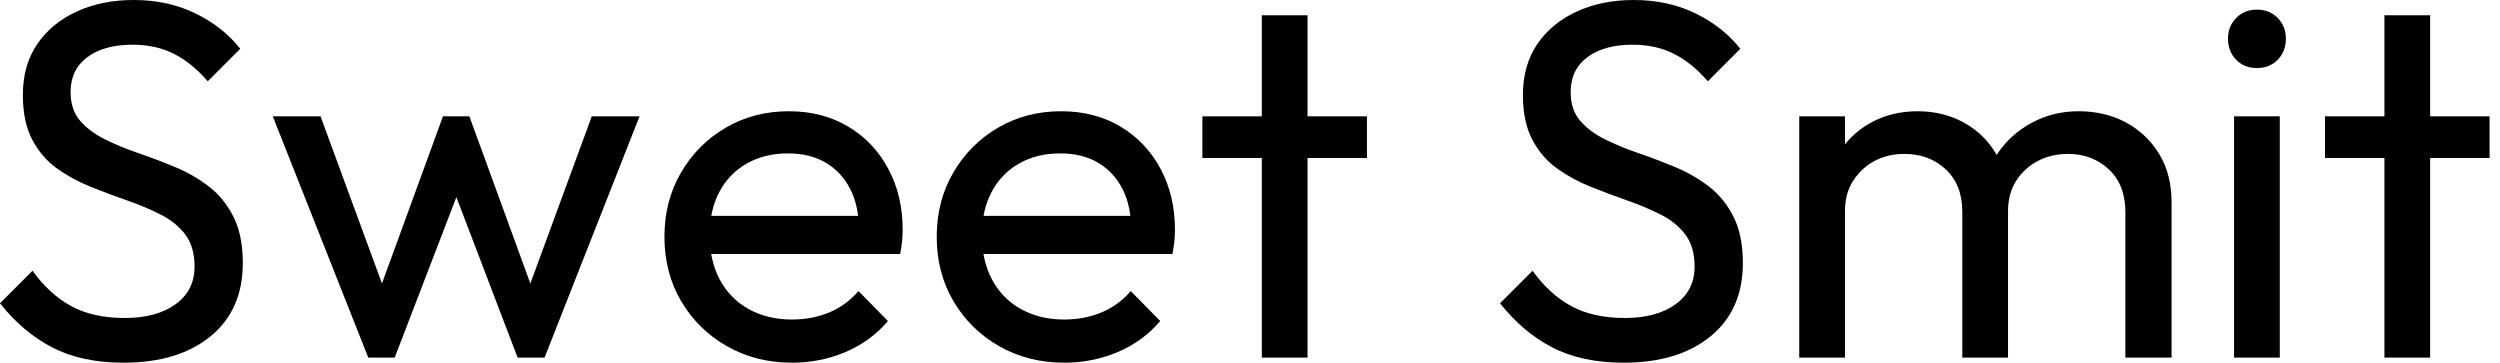<svg baseProfile="full" height="28" version="1.1" viewBox="0 0 193 28" width="193" xmlns="http://www.w3.org/2000/svg" xmlns:ev="http://www.w3.org/2001/xml-events" xmlns:xlink="http://www.w3.org/1999/xlink"><defs /><g><path d="M10.784 28.0Q7.569 28.0 5.294 26.824Q3.02 25.647 1.255 23.412L3.765 20.902Q5.059 22.706 6.745 23.627Q8.431 24.549 10.902 24.549Q13.333 24.549 14.804 23.49Q16.275 22.431 16.275 20.588Q16.275 19.059 15.569 18.118Q14.863 17.176 13.667 16.569Q12.471 15.961 11.059 15.471Q9.647 14.98 8.235 14.412Q6.824 13.843 5.647 13Q4.471 12.157 3.745 10.784Q3.02 9.412 3.02 7.333Q3.02 5.02 4.137 3.392Q5.255 1.765 7.196 0.882Q9.137 0.0 11.569 0.0Q14.235 0.0 16.353 1.039Q18.471 2.078 19.804 3.765L17.294 6.275Q16.078 4.863 14.686 4.157Q13.294 3.451 11.49 3.451Q9.294 3.451 8.0 4.412Q6.706 5.373 6.706 7.098Q6.706 8.471 7.431 9.314Q8.157 10.157 9.333 10.745Q10.51 11.333 11.941 11.824Q13.373 12.314 14.784 12.902Q16.196 13.49 17.373 14.392Q18.549 15.294 19.275 16.725Q20.0 18.157 20.0 20.314Q20.0 23.922 17.51 25.961Q15.02 28.0 10.784 28.0Z M29.686 27.608 22.314 8.98H26.0L31.333 23.49H30.157L35.451 8.98H37.49L42.784 23.49H41.608L46.941 8.98H50.627L43.294 27.608H41.216L35.843 13.529H37.137L31.725 27.608Z M62.392 28.0Q59.608 28.0 57.373 26.725Q55.137 25.451 53.843 23.255Q52.549 21.059 52.549 18.275Q52.549 15.529 53.824 13.333Q55.098 11.137 57.275 9.863Q59.451 8.588 62.157 8.588Q64.745 8.588 66.725 9.765Q68.706 10.941 69.824 13.02Q70.941 15.098 70.941 17.725Q70.941 18.118 70.902 18.569Q70.863 19.02 70.745 19.608H55.02V16.667H68.863L67.569 17.804Q67.569 15.922 66.902 14.608Q66.235 13.294 65.02 12.569Q63.804 11.843 62.078 11.843Q60.275 11.843 58.902 12.627Q57.529 13.412 56.784 14.824Q56.039 16.235 56.039 18.157Q56.039 20.118 56.824 21.588Q57.608 23.059 59.059 23.863Q60.51 24.667 62.392 24.667Q63.961 24.667 65.275 24.118Q66.588 23.569 67.529 22.471L69.804 24.784Q68.471 26.353 66.529 27.176Q64.588 28.0 62.392 28.0Z M83.412 28.0Q80.627 28.0 78.392 26.725Q76.157 25.451 74.863 23.255Q73.569 21.059 73.569 18.275Q73.569 15.529 74.843 13.333Q76.118 11.137 78.294 9.863Q80.471 8.588 83.176 8.588Q85.765 8.588 87.745 9.765Q89.725 10.941 90.843 13.02Q91.961 15.098 91.961 17.725Q91.961 18.118 91.922 18.569Q91.882 19.02 91.765 19.608H76.039V16.667H89.882L88.588 17.804Q88.588 15.922 87.922 14.608Q87.255 13.294 86.039 12.569Q84.824 11.843 83.098 11.843Q81.294 11.843 79.922 12.627Q78.549 13.412 77.804 14.824Q77.059 16.235 77.059 18.157Q77.059 20.118 77.843 21.588Q78.627 23.059 80.078 23.863Q81.529 24.667 83.412 24.667Q84.98 24.667 86.294 24.118Q87.608 23.569 88.549 22.471L90.824 24.784Q89.49 26.353 87.549 27.176Q85.608 28.0 83.412 28.0Z M98.667 27.608V1.176H102.196V27.608ZM94.078 12.196V8.98H106.784V12.196Z  M126.588 28.0Q123.373 28.0 121.098 26.824Q118.824 25.647 117.059 23.412L119.569 20.902Q120.863 22.706 122.549 23.627Q124.235 24.549 126.706 24.549Q129.137 24.549 130.608 23.49Q132.078 22.431 132.078 20.588Q132.078 19.059 131.373 18.118Q130.667 17.176 129.471 16.569Q128.275 15.961 126.863 15.471Q125.451 14.98 124.039 14.412Q122.627 13.843 121.451 13Q120.275 12.157 119.549 10.784Q118.824 9.412 118.824 7.333Q118.824 5.02 119.941 3.392Q121.059 1.765 123.0 0.882Q124.941 0.0 127.373 0.0Q130.039 0.0 132.157 1.039Q134.275 2.078 135.608 3.765L133.098 6.275Q131.882 4.863 130.49 4.157Q129.098 3.451 127.294 3.451Q125.098 3.451 123.804 4.412Q122.51 5.373 122.51 7.098Q122.51 8.471 123.235 9.314Q123.961 10.157 125.137 10.745Q126.314 11.333 127.745 11.824Q129.176 12.314 130.588 12.902Q132.0 13.49 133.176 14.392Q134.353 15.294 135.078 16.725Q135.804 18.157 135.804 20.314Q135.804 23.922 133.314 25.961Q130.824 28.0 126.588 28.0Z M140.157 27.608V8.98H143.686V27.608ZM152.745 27.608V16.353Q152.745 14.275 151.471 13.078Q150.196 11.882 148.275 11.882Q146.98 11.882 145.961 12.431Q144.941 12.98 144.314 13.961Q143.686 14.941 143.686 16.314L142.235 15.608Q142.235 13.49 143.157 11.922Q144.078 10.353 145.686 9.471Q147.294 8.588 149.294 8.588Q151.255 8.588 152.843 9.451Q154.431 10.314 155.353 11.882Q156.275 13.451 156.275 15.608V27.608ZM165.333 27.608V16.353Q165.333 14.275 164.059 13.078Q162.784 11.882 160.902 11.882Q159.608 11.882 158.569 12.431Q157.529 12.98 156.902 13.961Q156.275 14.941 156.275 16.314L154.275 15.608Q154.392 13.451 155.431 11.902Q156.471 10.353 158.118 9.471Q159.765 8.588 161.725 8.588Q163.765 8.588 165.373 9.451Q166.98 10.314 167.941 11.882Q168.902 13.451 168.902 15.647V27.608Z M173.725 27.608V8.98H177.255V27.608ZM175.49 5.255Q174.51 5.255 173.882 4.608Q173.255 3.961 173.255 2.98Q173.255 2.039 173.882 1.392Q174.51 0.745 175.49 0.745Q176.471 0.745 177.098 1.392Q177.725 2.039 177.725 2.98Q177.725 3.961 177.098 4.608Q176.471 5.255 175.49 5.255Z M185.333 27.608V1.176H188.863V27.608ZM180.745 12.196V8.98H193.451V12.196Z " fill="rgb(0,0,0)" transform="translate(-1.255, 0)" /></g></svg>